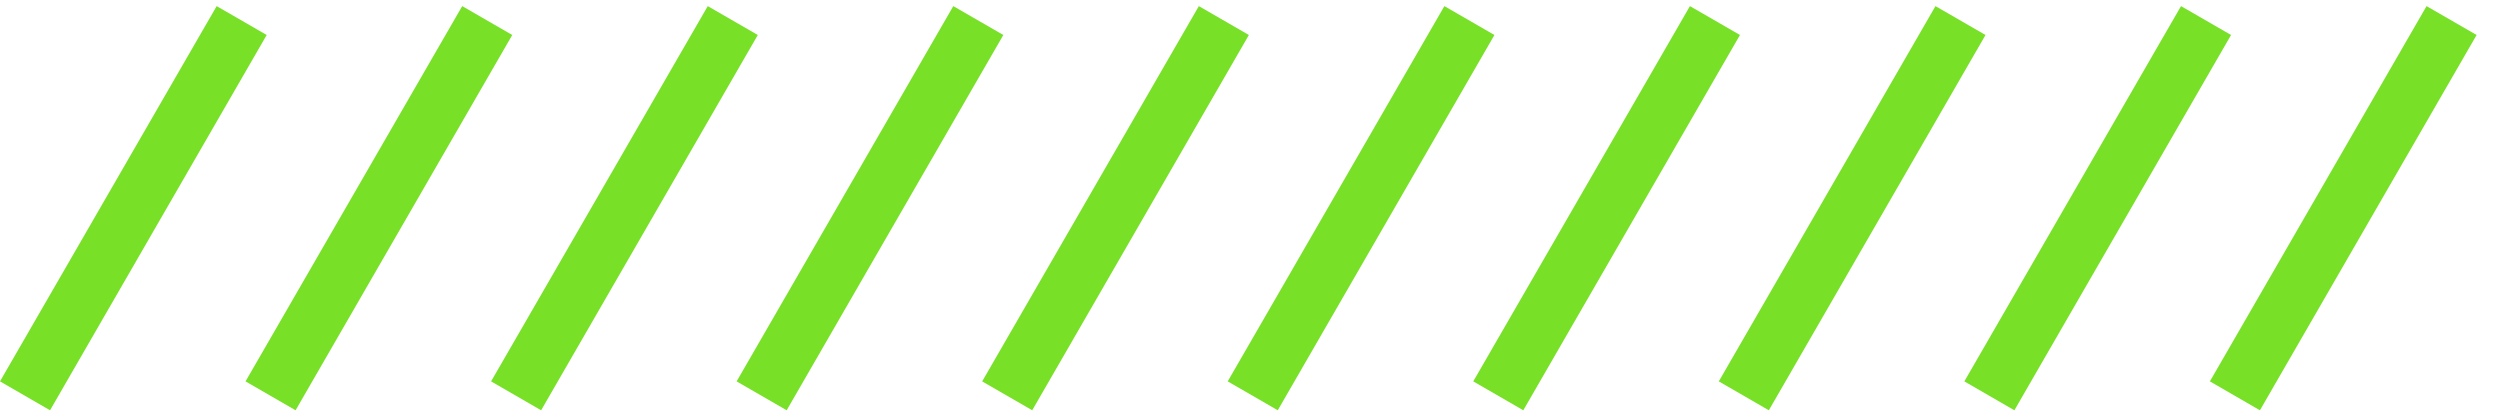 <?xml version="1.0" encoding="UTF-8"?> <svg xmlns="http://www.w3.org/2000/svg" width="138" height="23" viewBox="0 0 138 23" fill="none"><g clip-path="url(#clip0_65_81)"><g clip-path="url(#clip1_65_81)"><g clip-path="url(#clip2_65_81)"><path fill-rule="evenodd" clip-rule="evenodd" d="M14.721 1.932L2.762 22.647L0 21.052L11.96 0.338L14.721 1.932Z" fill="#77E027"></path><path fill-rule="evenodd" clip-rule="evenodd" d="M28.276 1.932L16.316 22.647L13.554 21.052L25.514 0.338L28.276 1.932Z" fill="#77E027"></path><path fill-rule="evenodd" clip-rule="evenodd" d="M41.83 1.932L29.87 22.647L27.108 21.052L39.068 0.338L41.83 1.932Z" fill="#77E027"></path><path fill-rule="evenodd" clip-rule="evenodd" d="M55.384 1.932L43.424 22.647L40.662 21.052L52.622 0.338L55.384 1.932Z" fill="#77E027"></path><path fill-rule="evenodd" clip-rule="evenodd" d="M68.938 1.932L56.978 22.647L54.216 21.052L66.176 0.338L68.938 1.932Z" fill="#77E027"></path><path fill-rule="evenodd" clip-rule="evenodd" d="M82.492 1.932L70.532 22.647L67.77 21.052L79.73 0.338L82.492 1.932Z" fill="#77E027"></path><path fill-rule="evenodd" clip-rule="evenodd" d="M96.046 1.932L84.086 22.647L81.324 21.052L93.284 0.338L96.046 1.932Z" fill="#77E027"></path><path fill-rule="evenodd" clip-rule="evenodd" d="M109.6 1.932L97.64 22.647L94.878 21.052L106.838 0.338L109.6 1.932Z" fill="#77E027"></path><path fill-rule="evenodd" clip-rule="evenodd" d="M123.154 1.932L111.194 22.647L108.432 21.052L120.392 0.338L123.154 1.932Z" fill="#77E027"></path><path fill-rule="evenodd" clip-rule="evenodd" d="M136.708 1.932L124.748 22.647L121.986 21.052L133.946 0.338L136.708 1.932Z" fill="#77E027"></path></g></g></g><defs><clipPath id="clip0_65_81"><rect width="137.135" height="22.324" fill="white" transform="translate(0 0.338)"></rect></clipPath><clipPath id="clip1_65_81"><rect width="137.135" height="22.324" fill="white" transform="translate(0 0.338)"></rect></clipPath><clipPath id="clip2_65_81"><rect width="137.135" height="22.324" fill="white" transform="translate(0 0.338)"></rect></clipPath></defs></svg> 